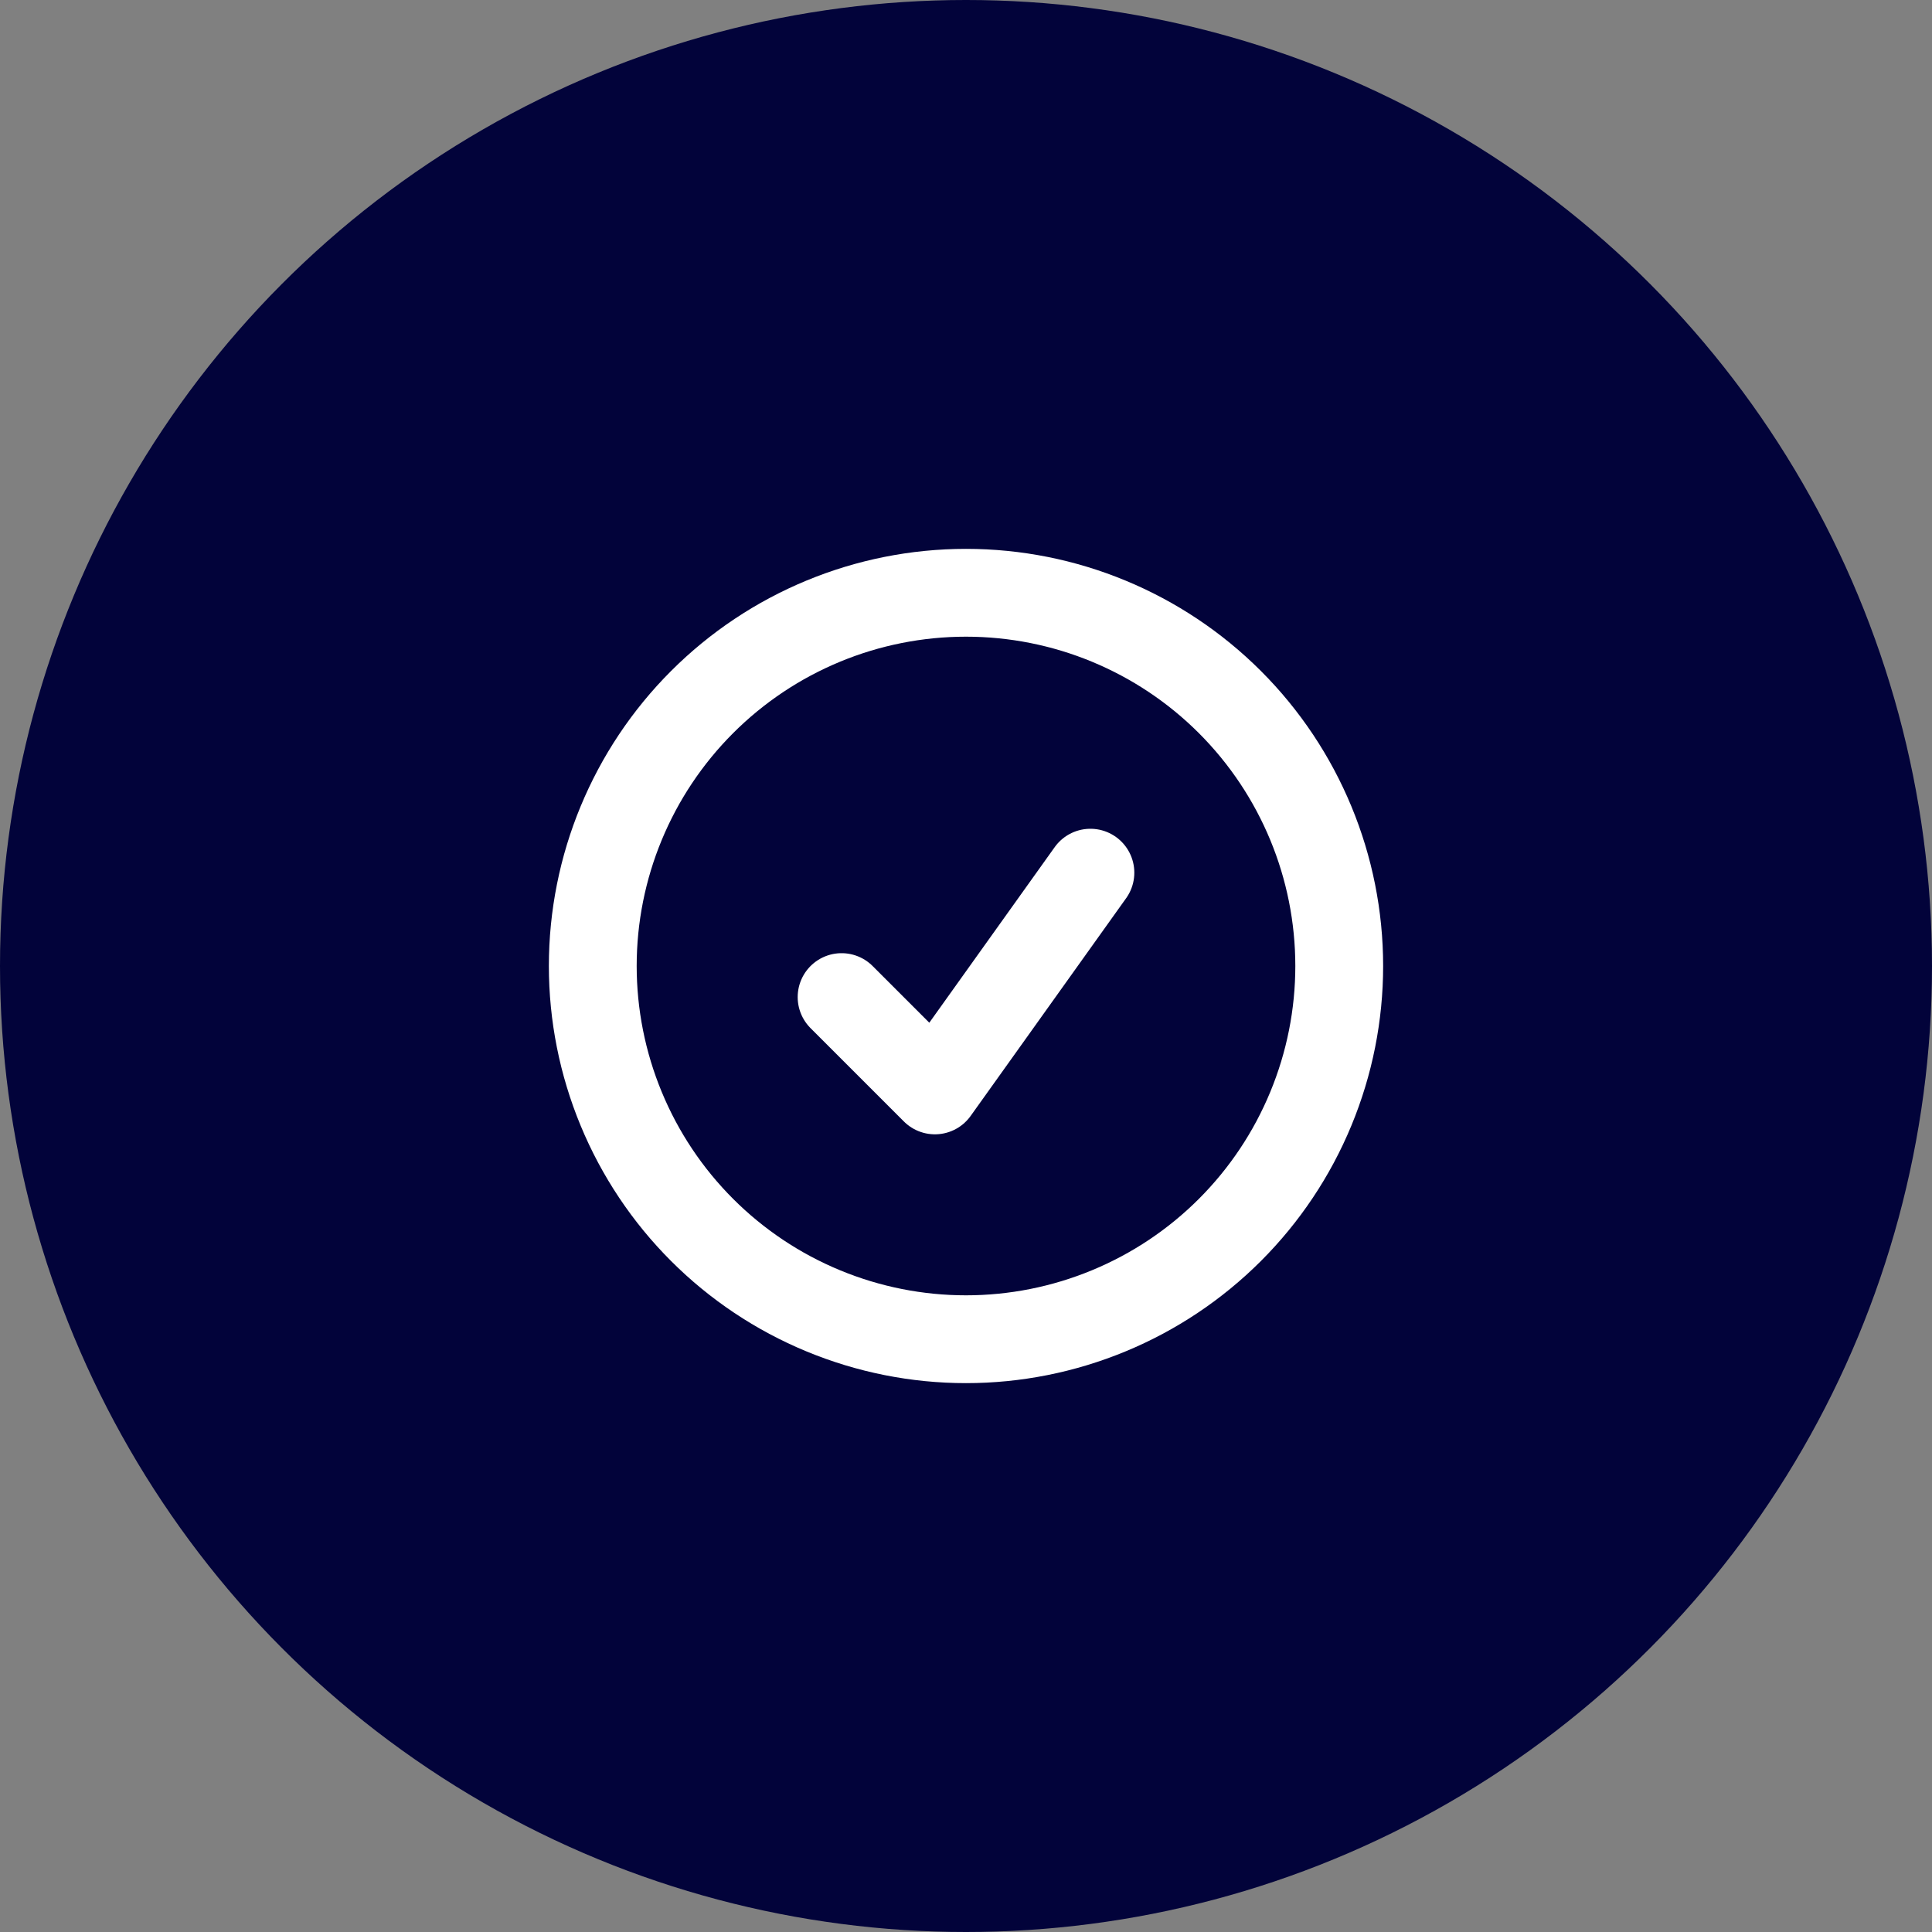 <svg xmlns="http://www.w3.org/2000/svg" width="66" height="66" viewBox="0 0 66 66" fill="none"><rect x="0" y="0" width="66" height="66" fill="#808080" stroke="none"/><circle cx="33" cy="33" r="33" fill="#02033A"></circle><path d="M28.75 34.062L31.938 37.25L37.25 29.812M45.75 33C45.75 34.674 45.42 36.332 44.779 37.879C44.139 39.426 43.2 40.832 42.016 42.016C40.832 43.2 39.426 44.139 37.879 44.779C36.332 45.42 34.674 45.75 33 45.75C31.326 45.75 29.668 45.42 28.121 44.779C26.574 44.139 25.168 43.2 23.984 42.016C22.8 40.832 21.861 39.426 21.221 37.879C20.58 36.332 20.25 34.674 20.25 33C20.25 29.619 21.593 26.375 23.984 23.984C26.375 21.593 29.619 20.25 33 20.25C36.382 20.25 39.624 21.593 42.016 23.984C44.407 26.375 45.75 29.619 45.75 33Z" stroke="white" stroke-width="3" stroke-linecap="round" stroke-linejoin="round"></path></svg>